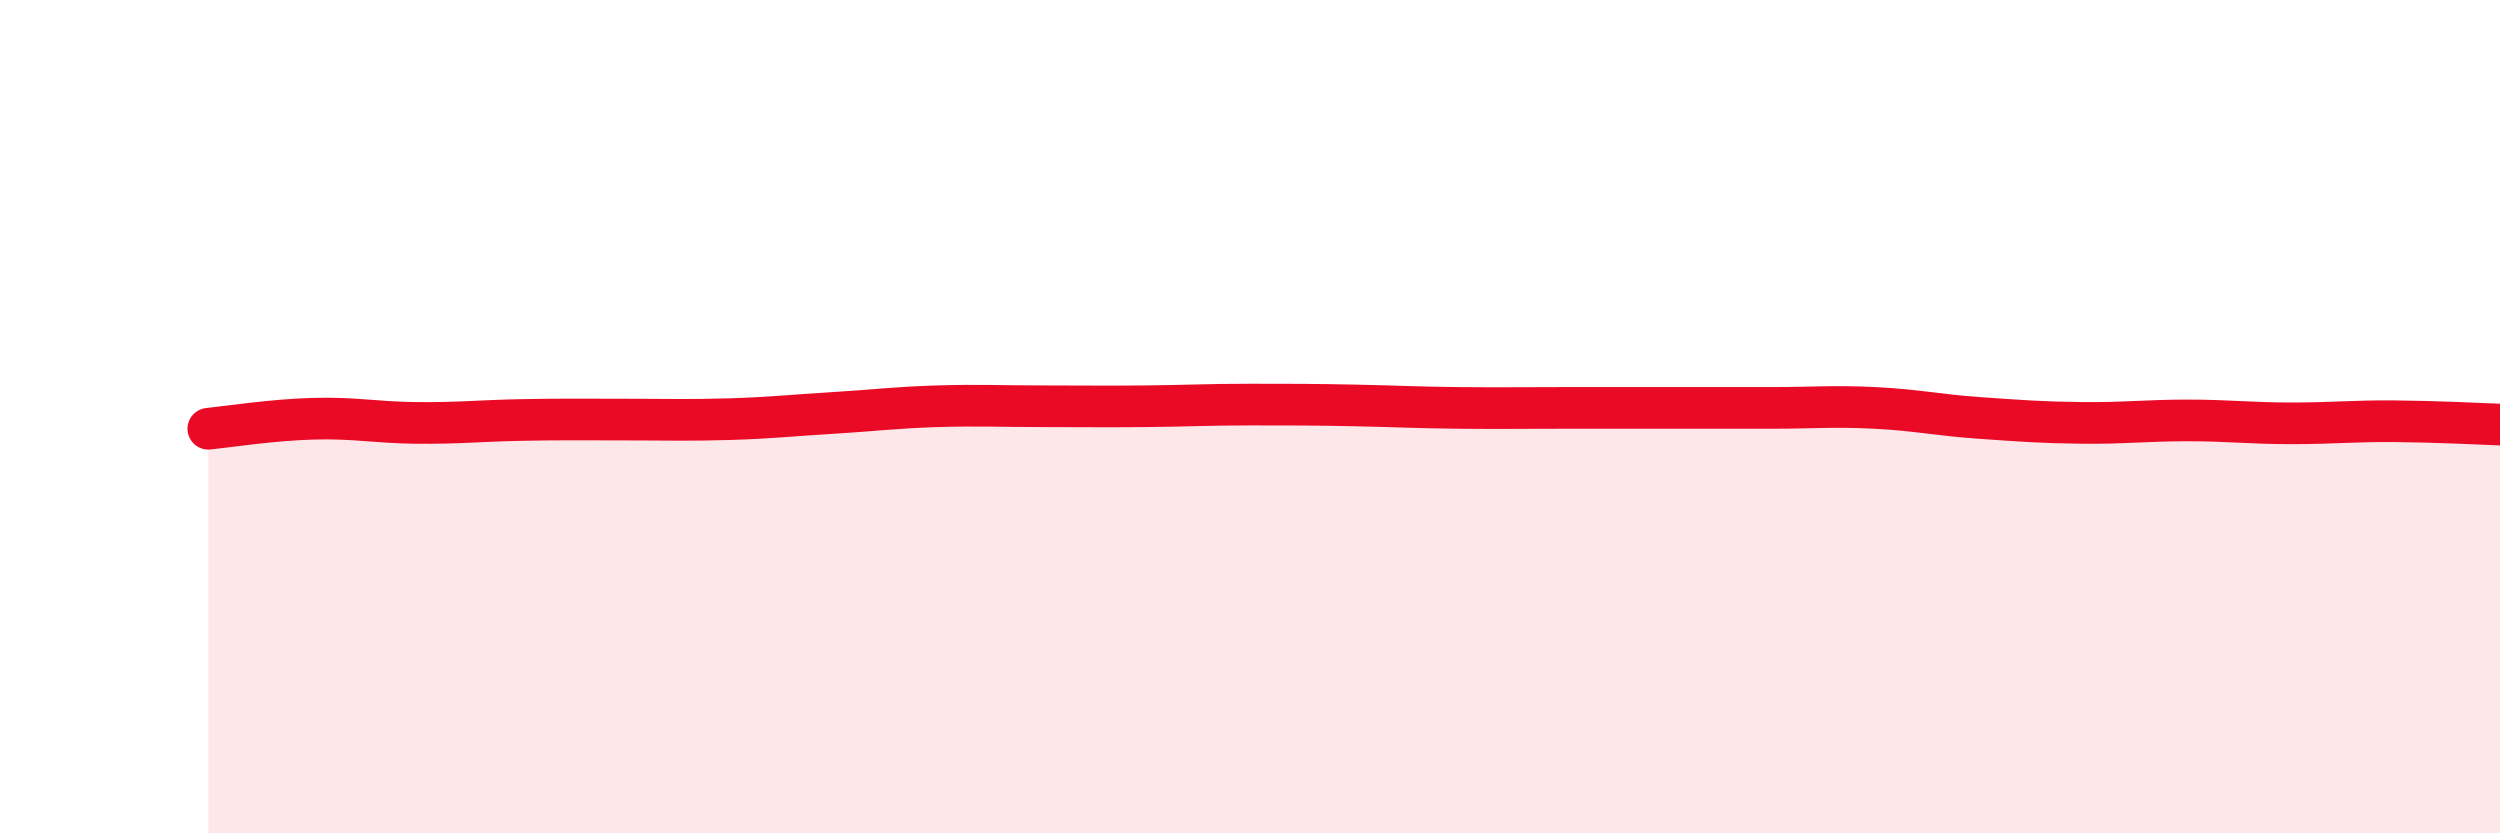 
    <svg width="60" height="20" viewBox="0 0 60 20" xmlns="http://www.w3.org/2000/svg">
      <path
        d="M 5,10.29 C 5.5,10.24 6.5,10.08 7.5,10.05 C 8.5,10.02 9,10.14 10,10.15 C 11,10.16 11.5,10.1 12.5,10.08 C 13.5,10.06 14,10.07 15,10.07 C 16,10.07 16.5,10.09 17.5,10.06 C 18.5,10.03 19,9.97 20,9.91 C 21,9.85 21.5,9.78 22.5,9.75 C 23.5,9.72 24,9.75 25,9.75 C 26,9.75 26.5,9.76 27.5,9.75 C 28.5,9.74 29,9.71 30,9.71 C 31,9.71 31.5,9.71 32.5,9.73 C 33.5,9.75 34,9.78 35,9.79 C 36,9.8 36.5,9.79 37.5,9.79 C 38.5,9.79 39,9.79 40,9.79 C 41,9.79 41.5,9.79 42.5,9.79 C 43.5,9.79 44,9.74 45,9.79 C 46,9.84 46.5,9.96 47.5,10.03 C 48.5,10.1 49,10.14 50,10.15 C 51,10.16 51.5,10.09 52.5,10.09 C 53.5,10.09 54,10.16 55,10.16 C 56,10.16 56.5,10.1 57.5,10.11 C 58.5,10.12 59.5,10.17 60,10.19L60 20L5 20Z"
        fill="#EB0A25"
        opacity="0.1"
        stroke-linecap="round"
        stroke-linejoin="round"
      />
      <path
        d="M 5,10.29 C 5.5,10.24 6.5,10.08 7.5,10.05 C 8.5,10.02 9,10.14 10,10.15 C 11,10.16 11.5,10.1 12.5,10.08 C 13.5,10.06 14,10.07 15,10.07 C 16,10.07 16.5,10.09 17.5,10.06 C 18.5,10.03 19,9.97 20,9.91 C 21,9.85 21.5,9.78 22.5,9.75 C 23.5,9.72 24,9.75 25,9.75 C 26,9.75 26.5,9.76 27.5,9.75 C 28.5,9.74 29,9.71 30,9.71 C 31,9.71 31.5,9.71 32.5,9.73 C 33.5,9.75 34,9.78 35,9.79 C 36,9.8 36.5,9.79 37.5,9.79 C 38.5,9.79 39,9.79 40,9.79 C 41,9.79 41.5,9.79 42.5,9.79 C 43.5,9.79 44,9.74 45,9.79 C 46,9.84 46.5,9.96 47.5,10.03 C 48.5,10.1 49,10.14 50,10.15 C 51,10.16 51.5,10.09 52.5,10.09 C 53.5,10.09 54,10.16 55,10.16 C 56,10.16 56.5,10.1 57.5,10.11 C 58.5,10.12 59.5,10.17 60,10.19"
        stroke="#EB0A25"
        stroke-width="1"
        fill="none"
        stroke-linecap="round"
        stroke-linejoin="round"
      />
    </svg>
  
